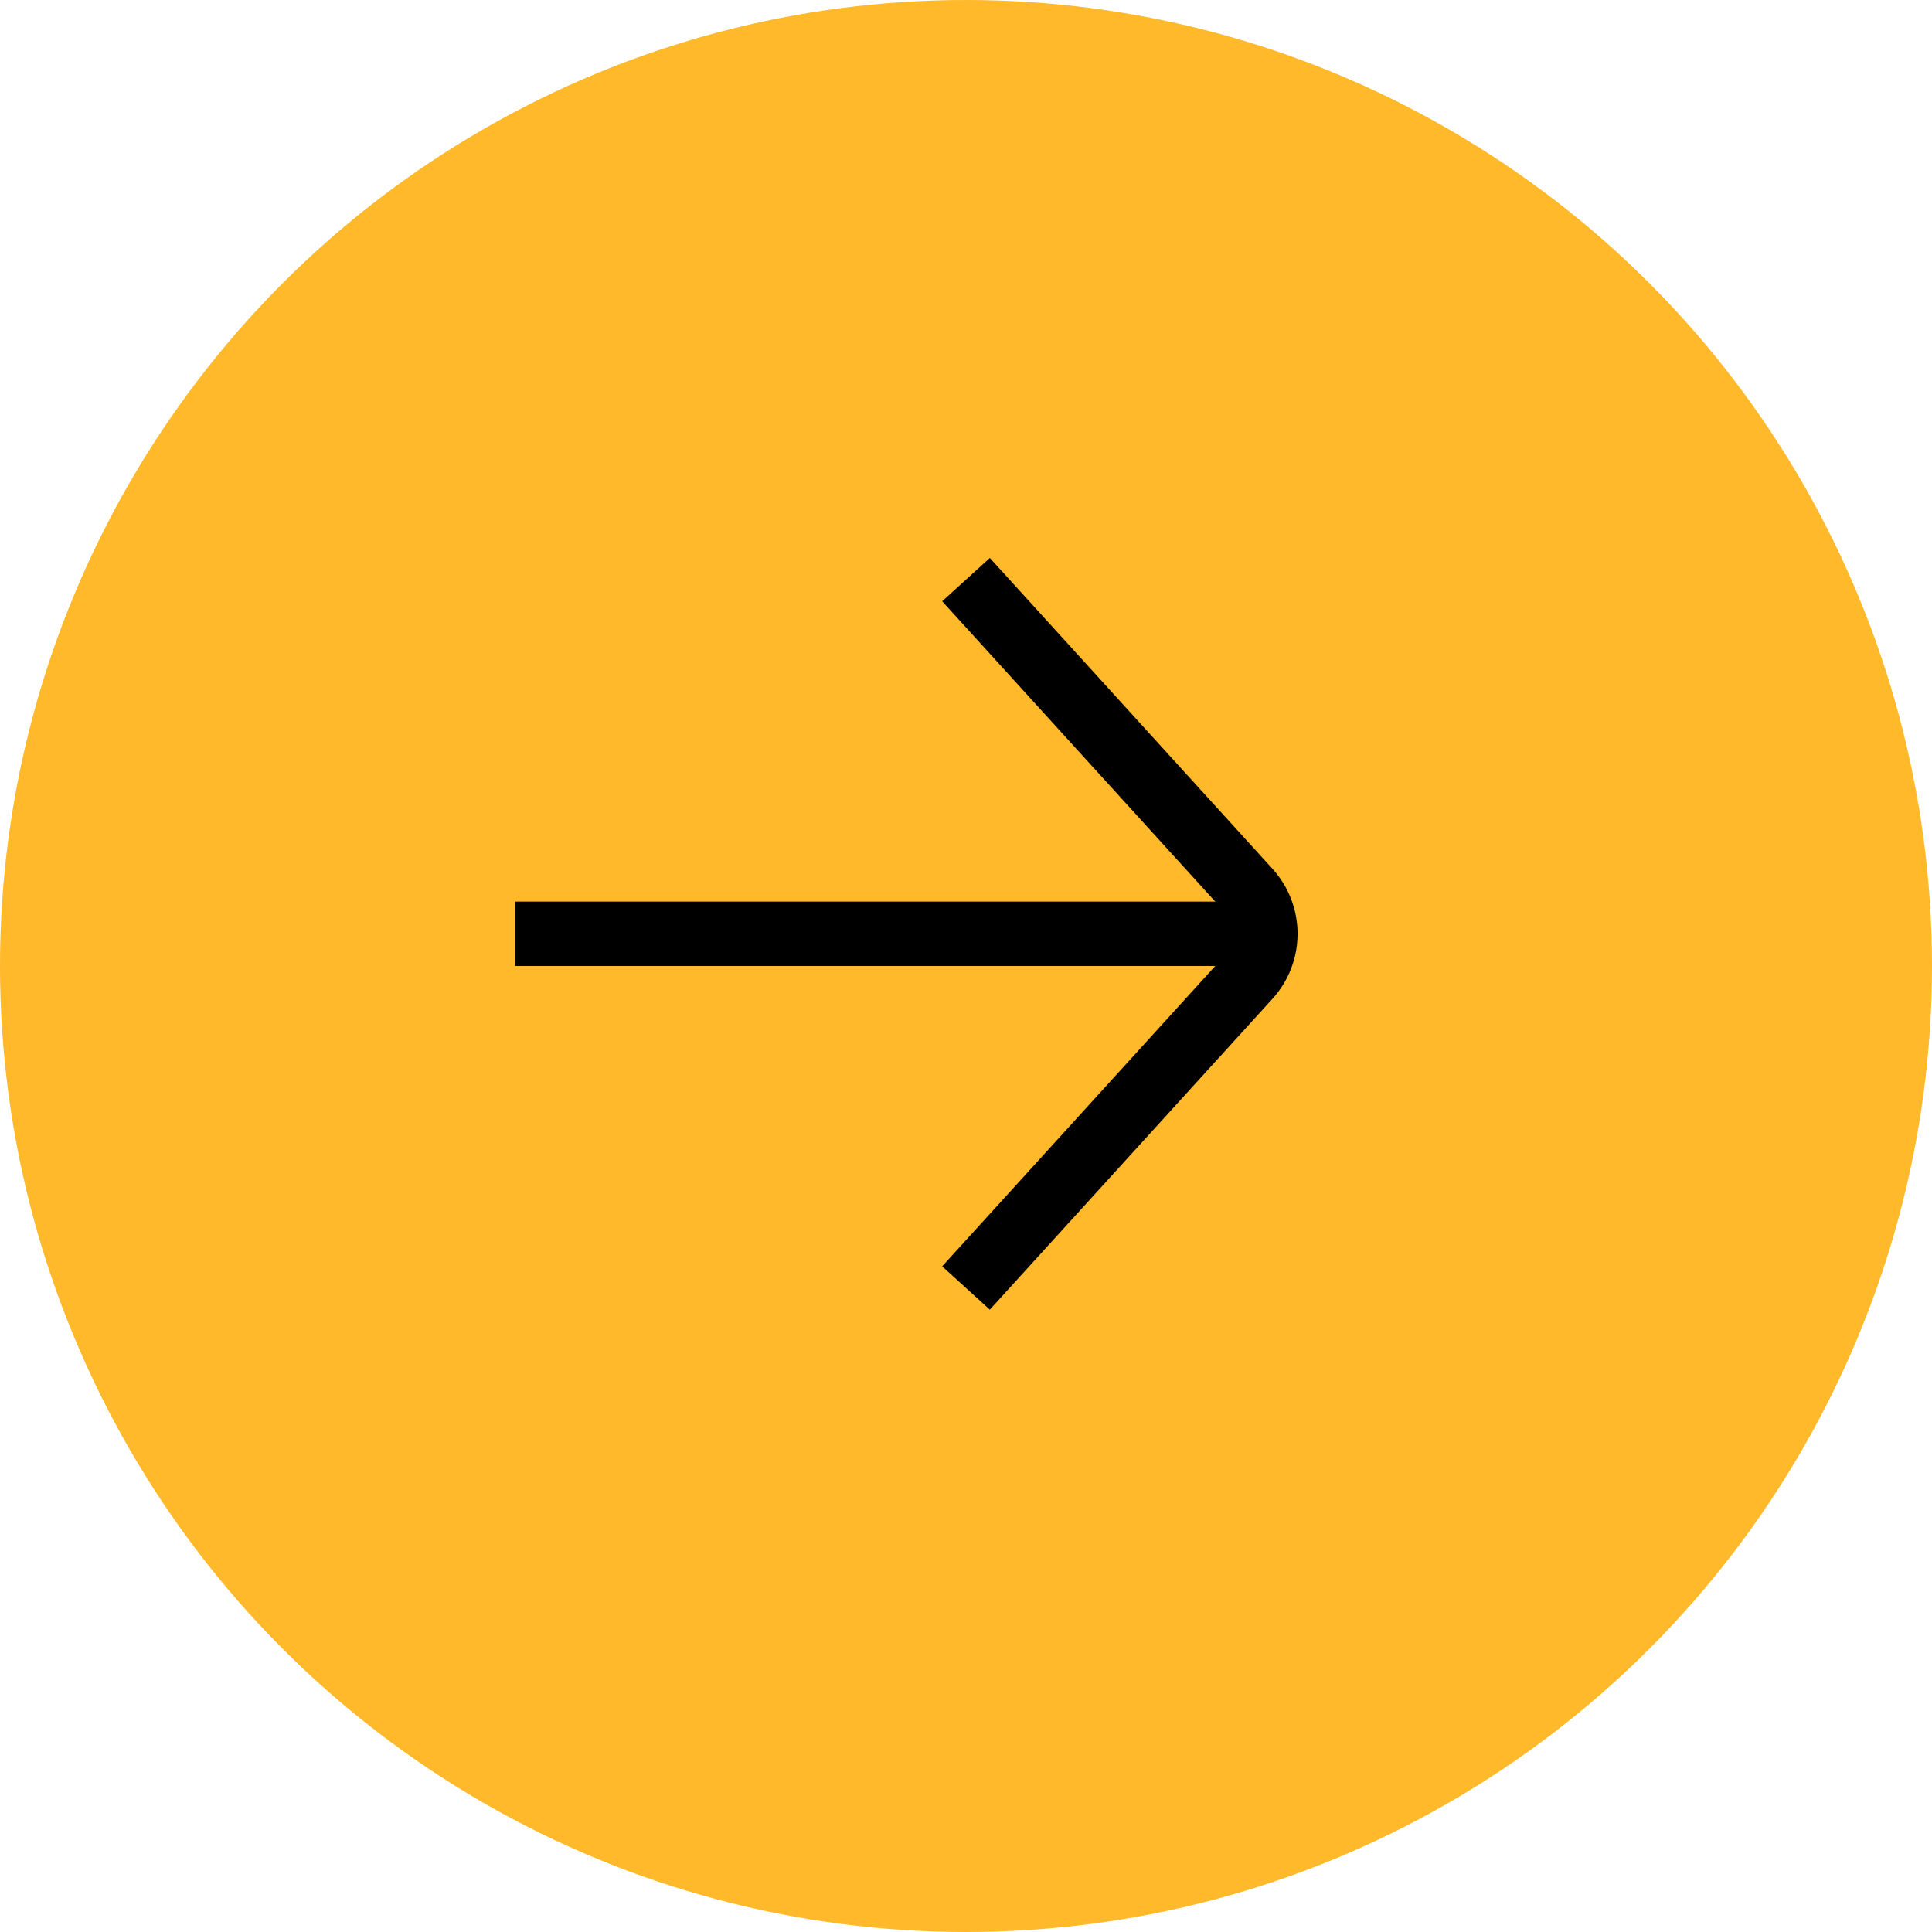 <svg width="30" height="30" viewBox="0 0 30 30" fill="none" xmlns="http://www.w3.org/2000/svg">
<circle cx="15" cy="15" r="15" fill="#FFB92A"/>
<path d="M15 20L19.389 15.173C19.735 14.791 19.735 14.209 19.389 13.827L15 9" stroke="black"/>
<line x1="8" y1="14.5" x2="20" y2="14.5" stroke="black"/>
</svg>
